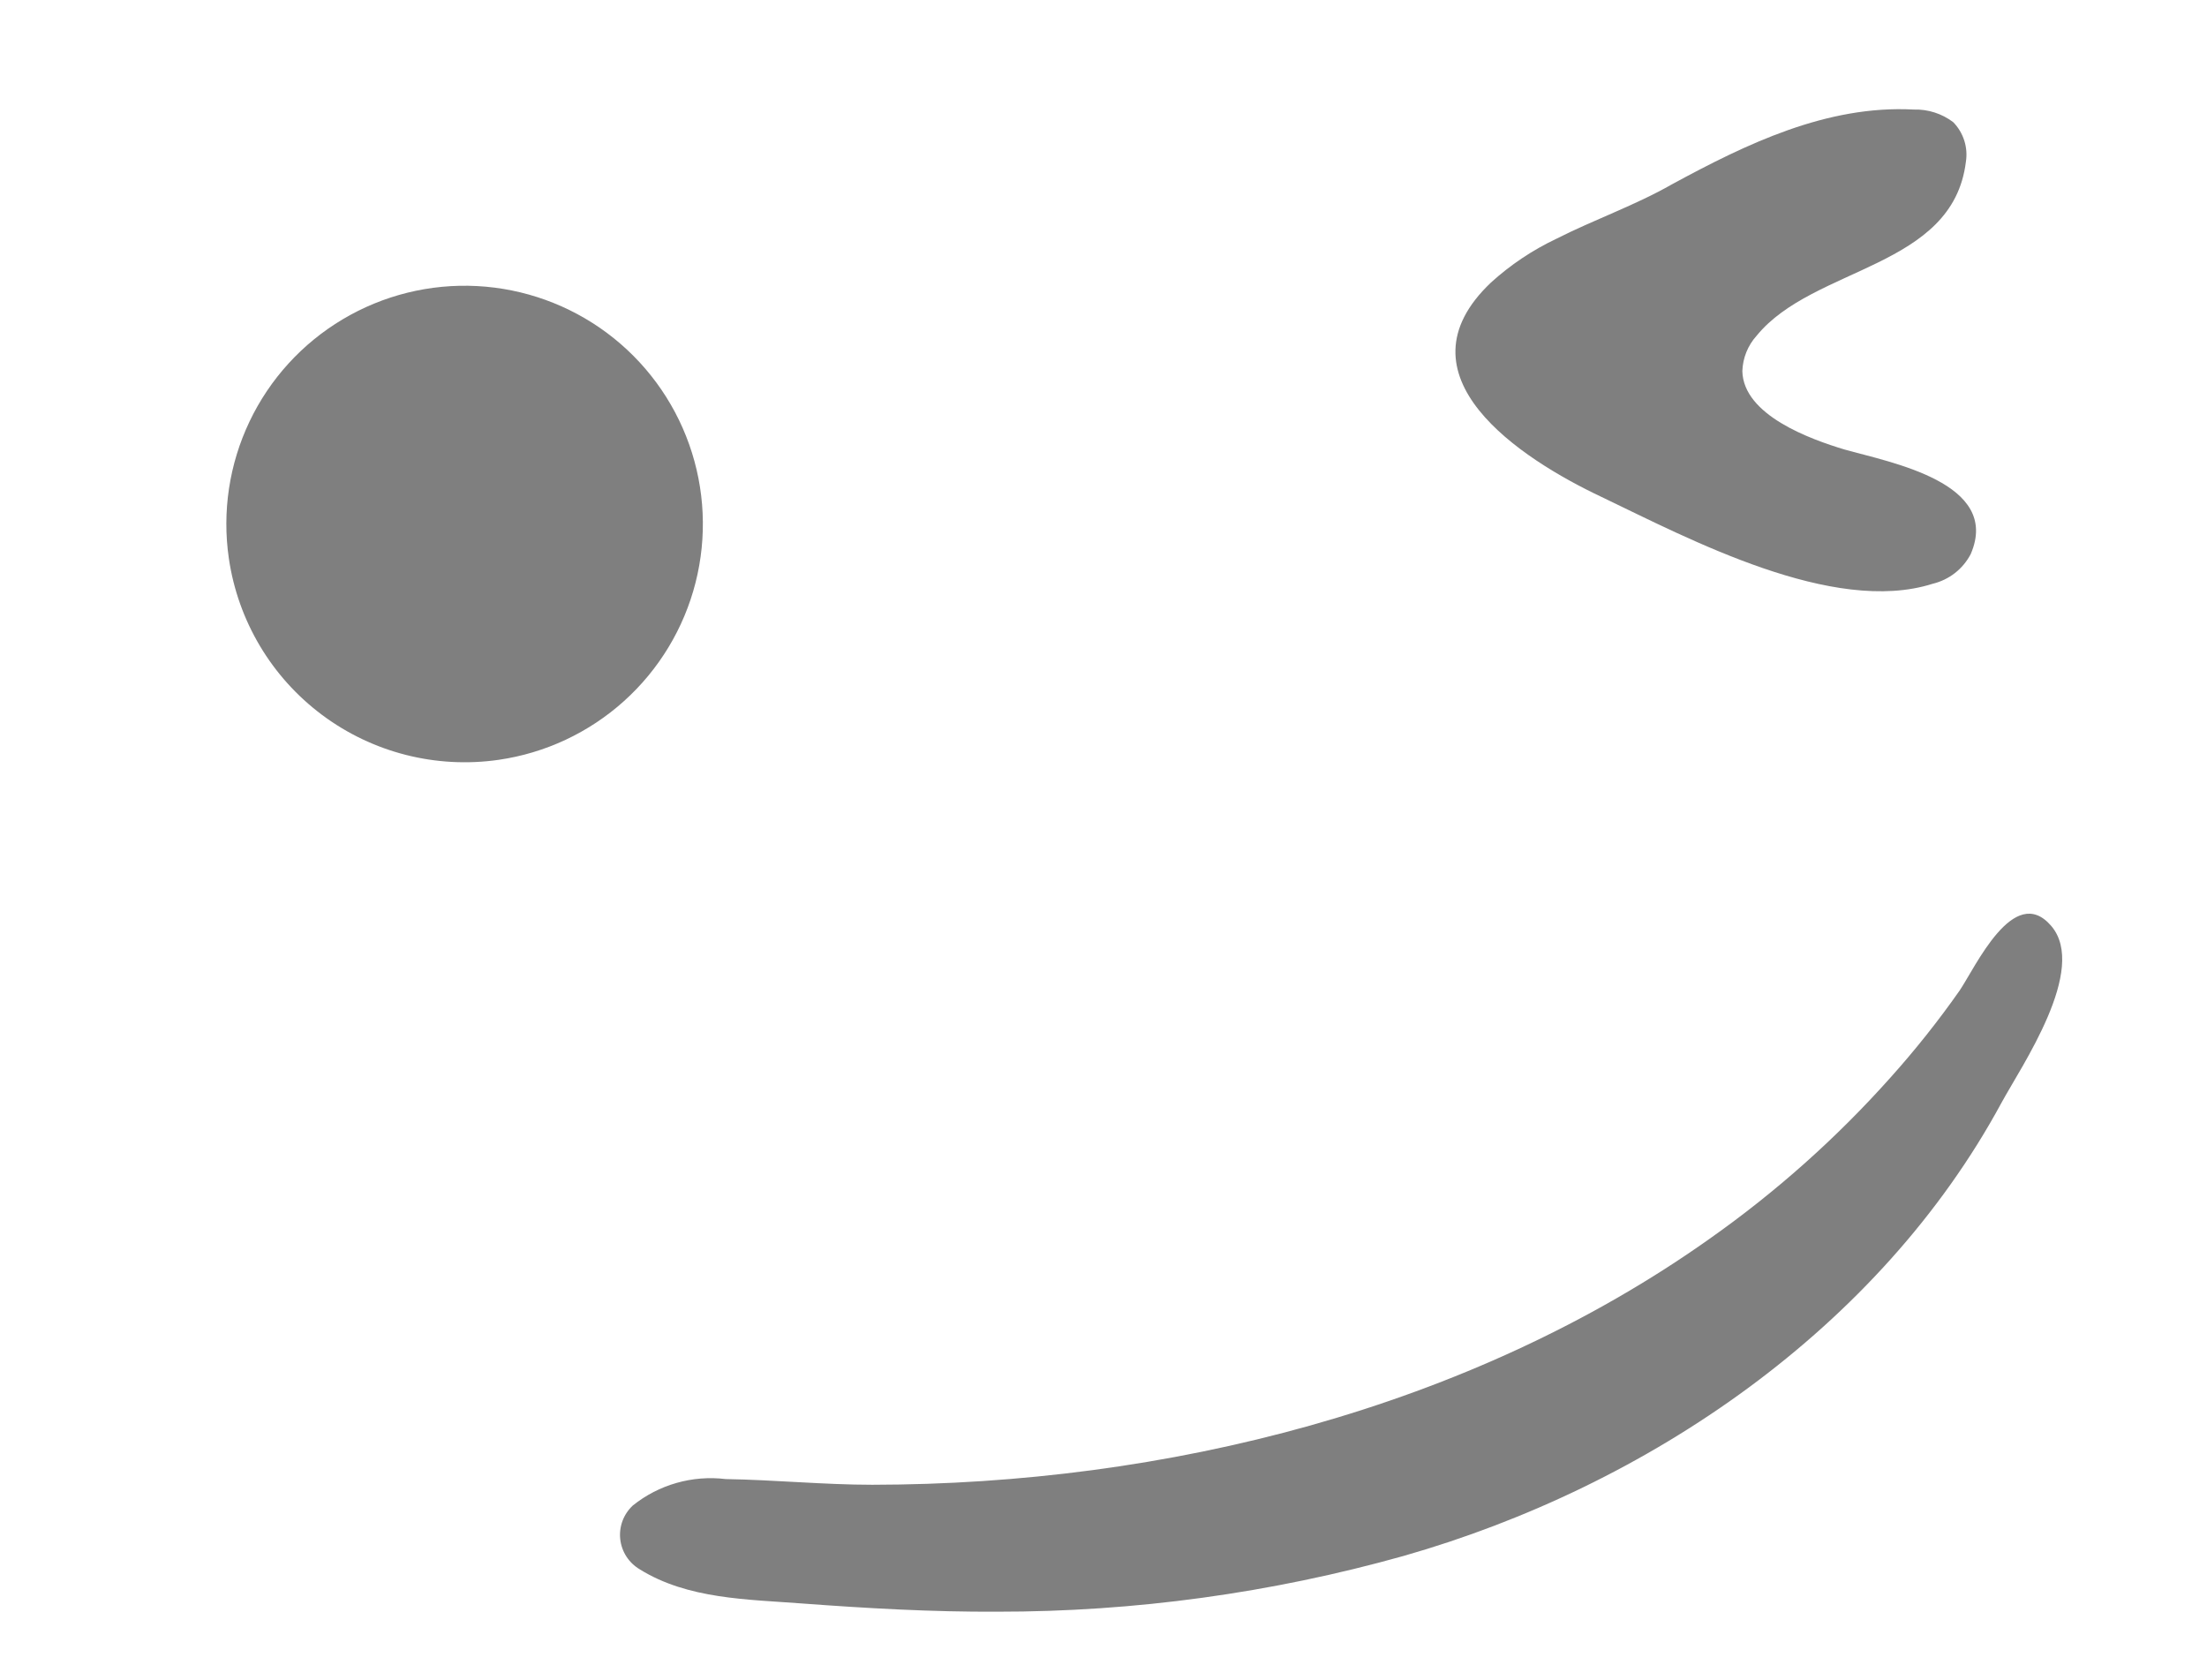 <?xml version="1.0" encoding="UTF-8"?> <svg xmlns="http://www.w3.org/2000/svg" width="88" height="67" viewBox="0 0 88 67" fill="none"> <path d="M62.05 9.524C61.103 9.973 60.227 10.559 59.452 11.263C55.531 14.977 60.635 18.294 63.86 19.815C67.365 21.494 73.082 24.54 77.063 23.276C77.385 23.198 77.687 23.053 77.949 22.849C78.21 22.645 78.424 22.388 78.578 22.094C79.81 19.245 75.368 18.438 73.547 17.923C72.192 17.516 69.514 16.556 69.473 14.799C69.489 14.274 69.692 13.773 70.044 13.384C72.311 10.606 77.86 10.712 78.386 6.454C78.431 6.169 78.409 5.877 78.321 5.602C78.233 5.328 78.083 5.077 77.881 4.871C77.428 4.528 76.871 4.35 76.303 4.368C72.839 4.184 69.626 5.742 66.661 7.352C65.207 8.184 63.562 8.756 62.05 9.524Z" fill="#7F7F7F"></path> <path d="M34.782 59.201C46.419 59.189 58.58 56.18 68.143 49.41C70.796 47.543 73.224 45.381 75.378 42.966C76.365 41.866 77.285 40.709 78.133 39.5C78.761 38.577 80.297 35.187 81.785 36.914C83.273 38.642 80.591 42.521 79.805 43.971C74.94 52.958 65.722 59.253 55.973 62.037C50.697 63.518 45.24 64.267 39.758 64.262C37.159 64.275 34.569 64.127 31.988 63.935C29.808 63.769 27.425 63.766 25.509 62.573C25.294 62.446 25.112 62.271 24.977 62.063C24.842 61.854 24.758 61.617 24.731 61.371C24.704 61.125 24.735 60.876 24.821 60.643C24.908 60.41 25.048 60.201 25.23 60.03C25.745 59.616 26.338 59.309 26.975 59.128C27.612 58.946 28.279 58.894 28.937 58.974C30.89 59.006 32.843 59.2 34.782 59.201Z" fill="#7F7F7F"></path> <path d="M9.125 22.266C8.853 20.406 9.14 18.507 9.948 16.81C10.755 15.113 12.048 13.694 13.663 12.732C15.278 11.77 17.142 11.308 19.018 11.406C20.895 11.504 22.701 12.156 24.208 13.28C25.714 14.404 26.853 15.95 27.48 17.721C28.108 19.493 28.196 21.411 27.733 23.233C27.27 25.054 26.277 26.698 24.88 27.955C23.483 29.212 21.744 30.027 19.884 30.296C17.393 30.655 14.86 30.012 12.843 28.506C10.826 27.001 9.489 24.756 9.125 22.266Z" fill="#7F7F7F"></path> </svg> 
